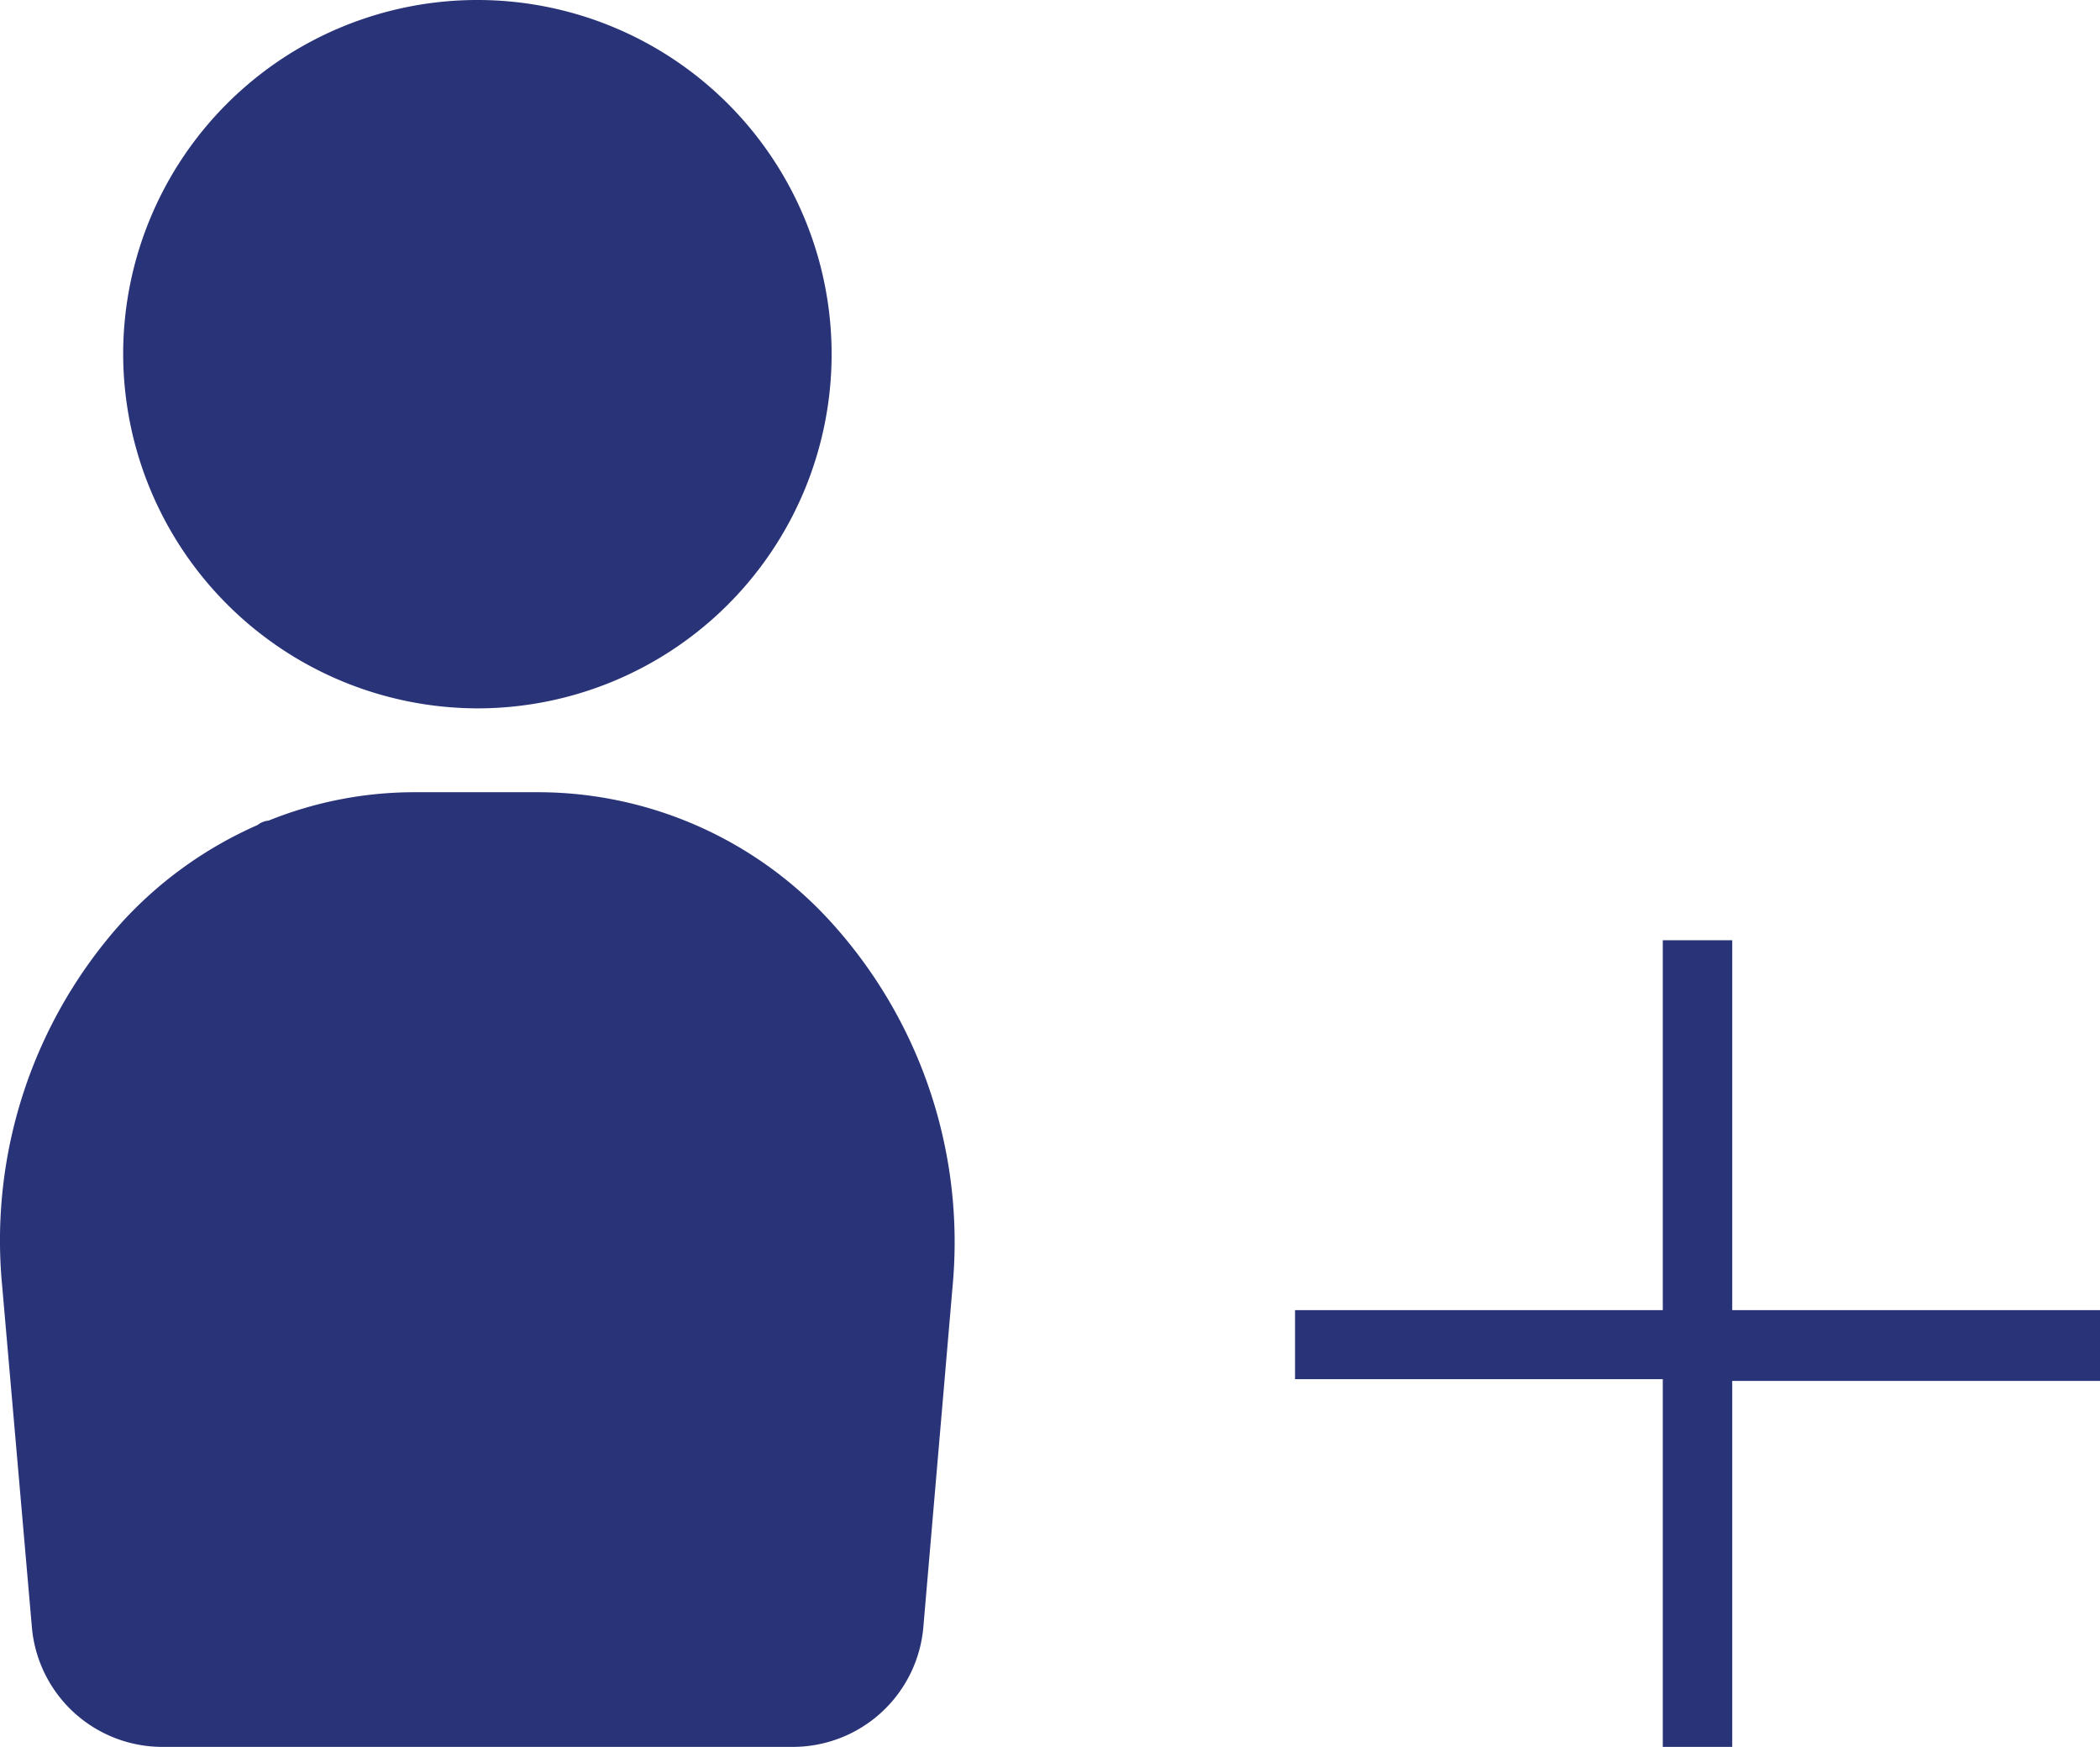 <svg xmlns="http://www.w3.org/2000/svg" viewBox="0 0 48.08 40"><defs><style>.cls-1{fill:#293378;}</style></defs><g id="Capa_2" data-name="Capa 2"><g id="Gràfica"><path class="cls-1" d="M10.92,16.22a8.11,8.11,0,1,0-8.1-8.13v0A8.13,8.13,0,0,0,10.92,16.22Z"/><path class="cls-1" d="M19.05,21.14a9.07,9.07,0,0,0-6.72-3H9.5a8.92,8.92,0,0,0-3.35.65.46.46,0,0,0-.25.1,9.24,9.24,0,0,0-3.12,2.24A10.9,10.9,0,0,0,.05,29.45l.68,7.81a3,3,0,0,0,3,2.74H18.14a3,3,0,0,0,3-2.74l.67-7.81A10.9,10.9,0,0,0,19.05,21.14Z"/><path class="cls-1" d="M29.65,30h8.42V21.53h1.59V30h8.42v1.62H39.66V40H38.07V31.58H29.65Z"/></g></g></svg>